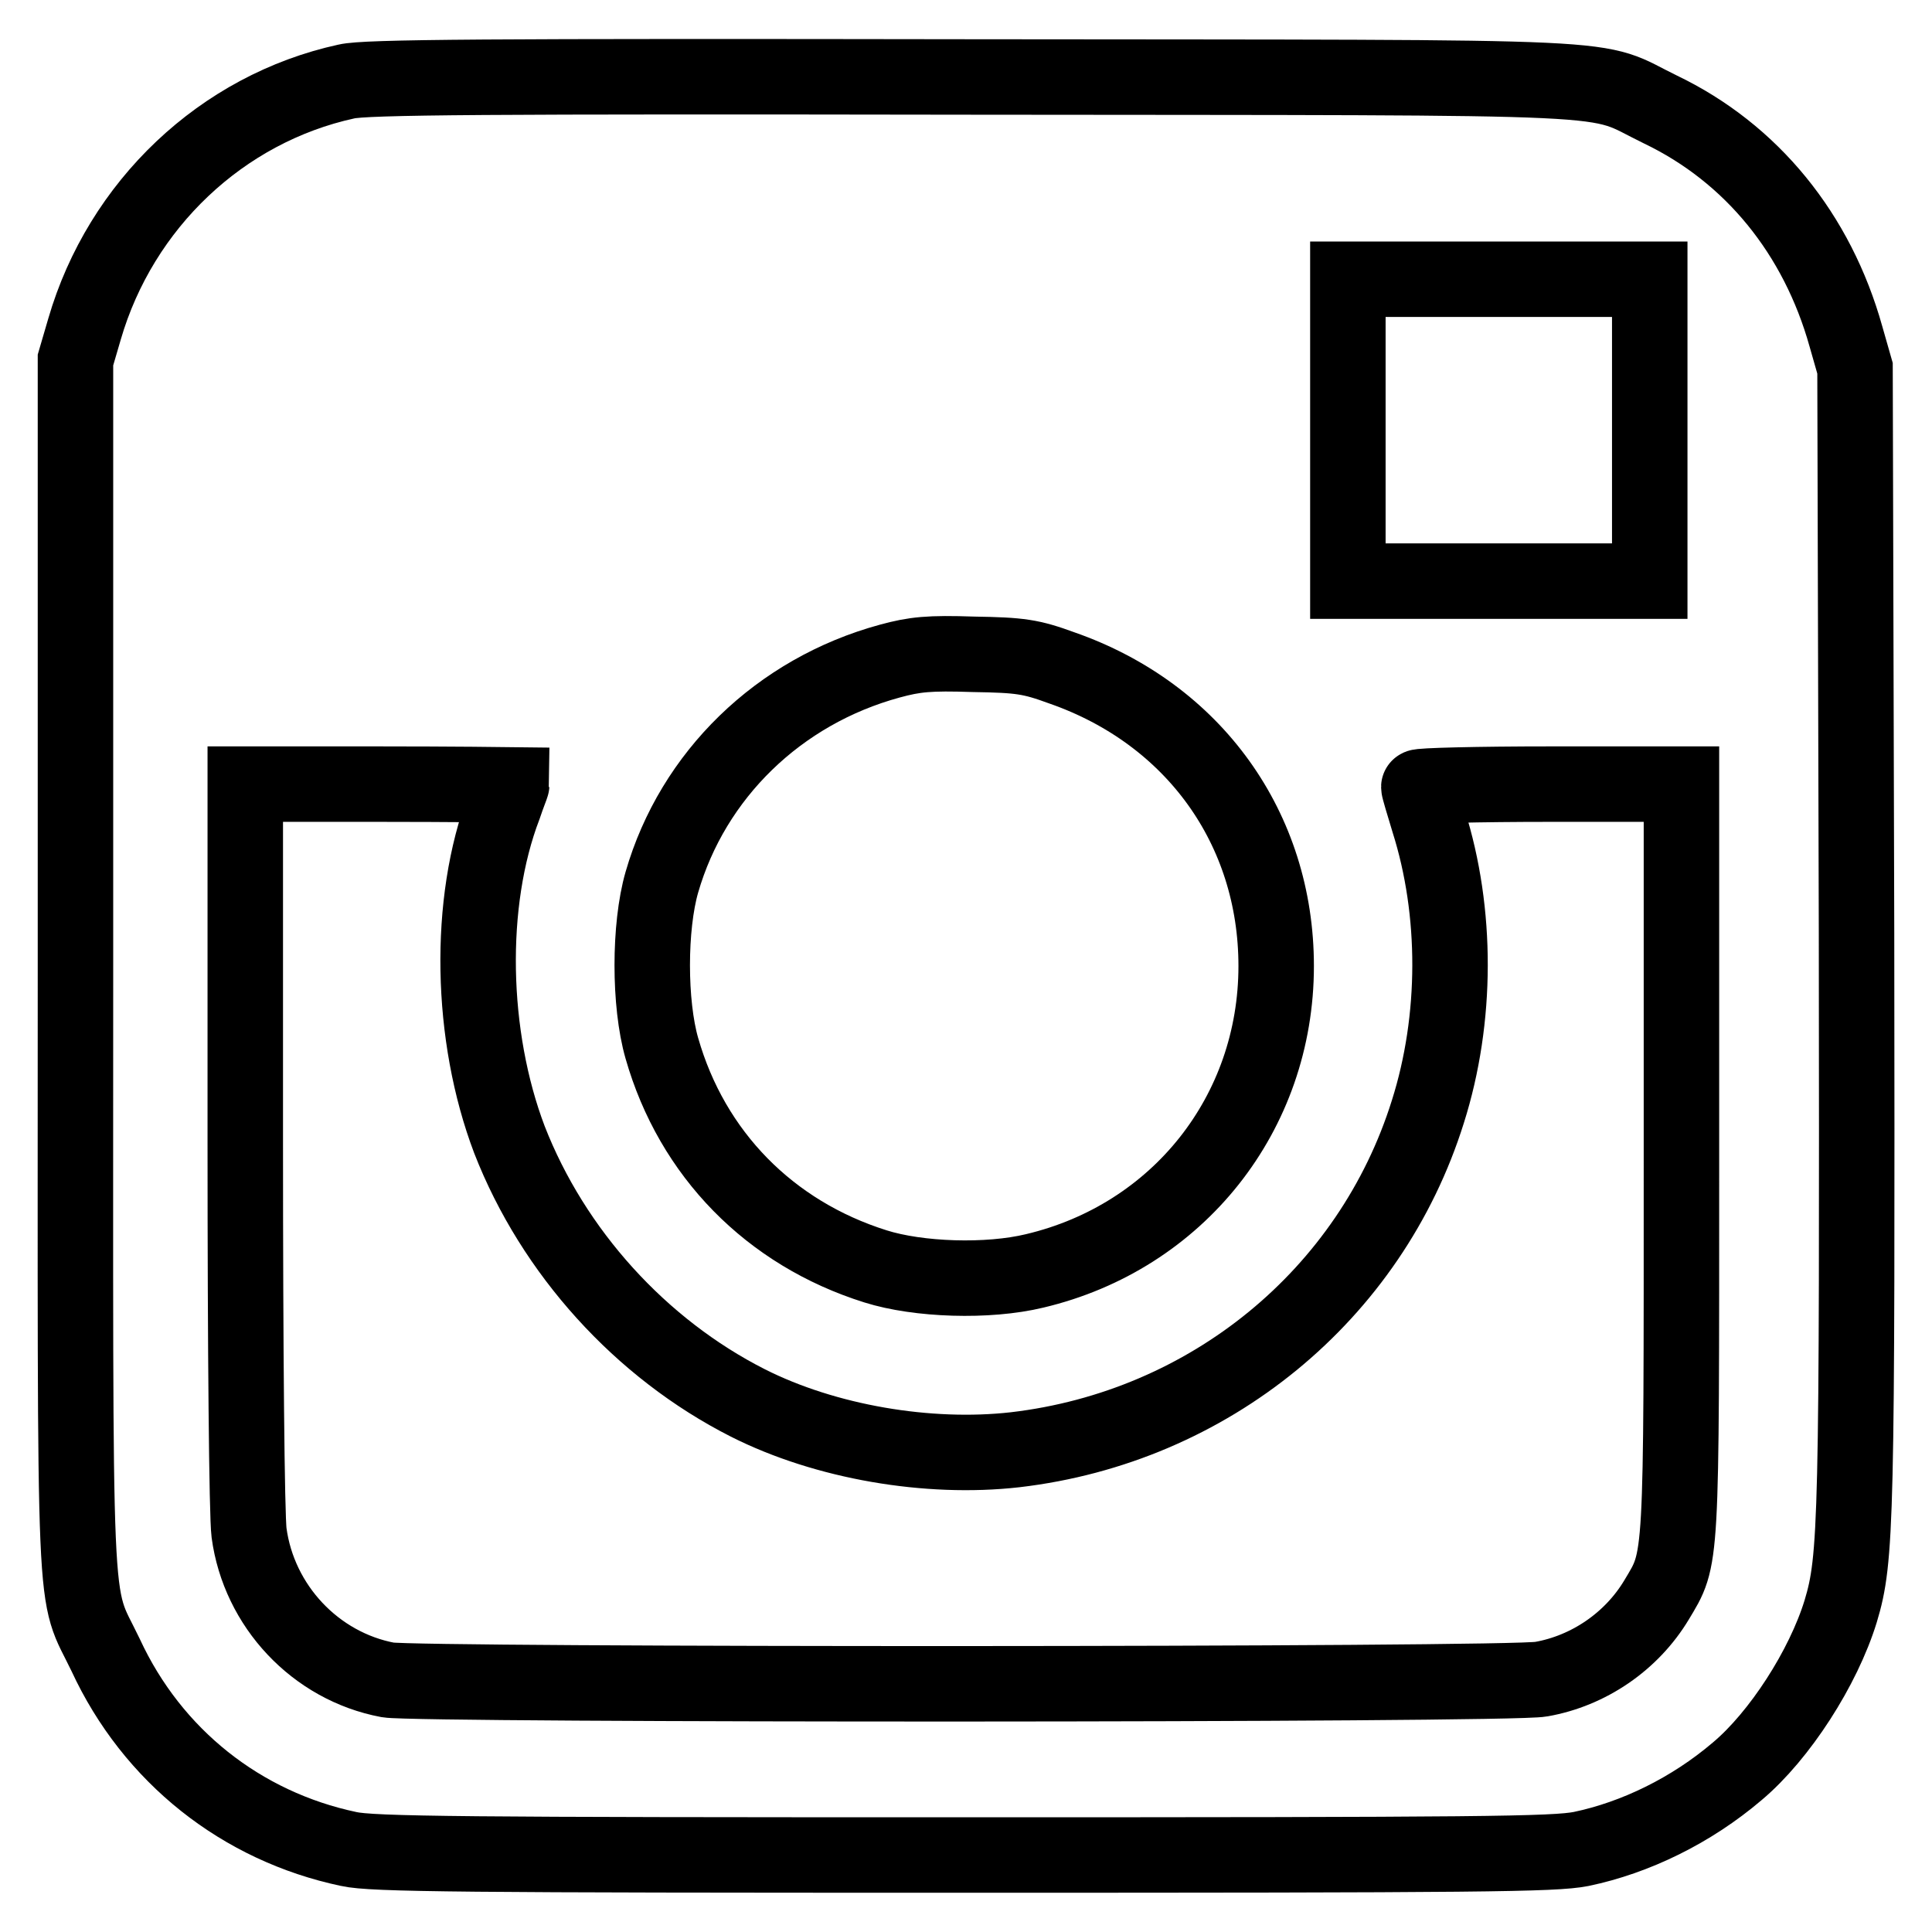 <?xml version="1.0" encoding="utf-8"?>
<!-- Svg Vector Icons : http://www.onlinewebfonts.com/icon -->
<!DOCTYPE svg PUBLIC "-//W3C//DTD SVG 1.1//EN" "http://www.w3.org/Graphics/SVG/1.1/DTD/svg11.dtd">
<svg version="1.1" xmlns="http://www.w3.org/2000/svg" xmlns:xlink="http://www.w3.org/1999/xlink" x="0px" y="0px" viewBox="0 0 256 256" enable-background="new 0 0 256 256" xml:space="preserve">
<g><g><g><path stroke-width="10" fill-opacity="0" stroke="#000000"  d="M45.9,10.8C29.4,14.4,16,27.1,11.2,43.6L10,47.7v80.2c0,90.1-0.4,82.2,4,91.4C20.2,232.7,32,242,46.2,245c3.1,0.7,15.3,0.8,81.4,0.8c68.9,0,78.3-0.1,81.9-0.8c7.2-1.5,14.6-5.1,20.7-10.3c5.6-4.7,11.4-13.7,13.7-21.2c2.1-7,2.2-11.6,2.1-89.8l-0.2-74.9l-1.2-4.2C240.8,31,232.1,20.3,220,14.5c-9.5-4.6-1.1-4.2-91-4.3C64.4,10.1,48.4,10.2,45.9,10.8z M218.6,57v20h-20h-20V57v-20h20h20L218.6,57L218.6,57z M140.7,88.5c17.5,6.1,28.4,21.3,28.4,39.5c0,19.5-13,35.9-32,40.4c-6.2,1.5-15.4,1.2-21.1-0.6c-14-4.4-24.3-14.9-28.3-28.9c-1.7-5.9-1.7-16.1,0-22c4.1-14.2,15.5-25.3,30.2-29.3c3.3-0.9,5.2-1.1,11.1-0.9C135.2,86.8,136.6,87,140.7,88.5z M67.8,104c0,0.1-0.5,1.3-1,2.8c-4.9,12.8-4.5,30.5,0.7,44.2c5.8,14.9,17.4,27.7,31.6,34.9c10.3,5.2,23.9,7.5,35.4,6.2c25.7-3,47.1-20.5,54.7-44.8c3.9-12.3,3.9-26.5,0.1-38.5c-0.7-2.3-1.3-4.3-1.3-4.5c0-0.2,7.9-0.4,17.4-0.4h17.4v49.5c0,54.6,0.1,52.9-3.3,58.6c-3.3,5.5-9,9.4-15.3,10.5c-4.2,0.8-148.7,0.8-152.8,0.1c-9.6-1.8-17.1-9.8-18.4-19.5c-0.3-2.3-0.5-24.2-0.5-51.6v-47.6h17.7C59.8,103.9,67.8,104,67.8,104z"/></g></g></g>
</svg>